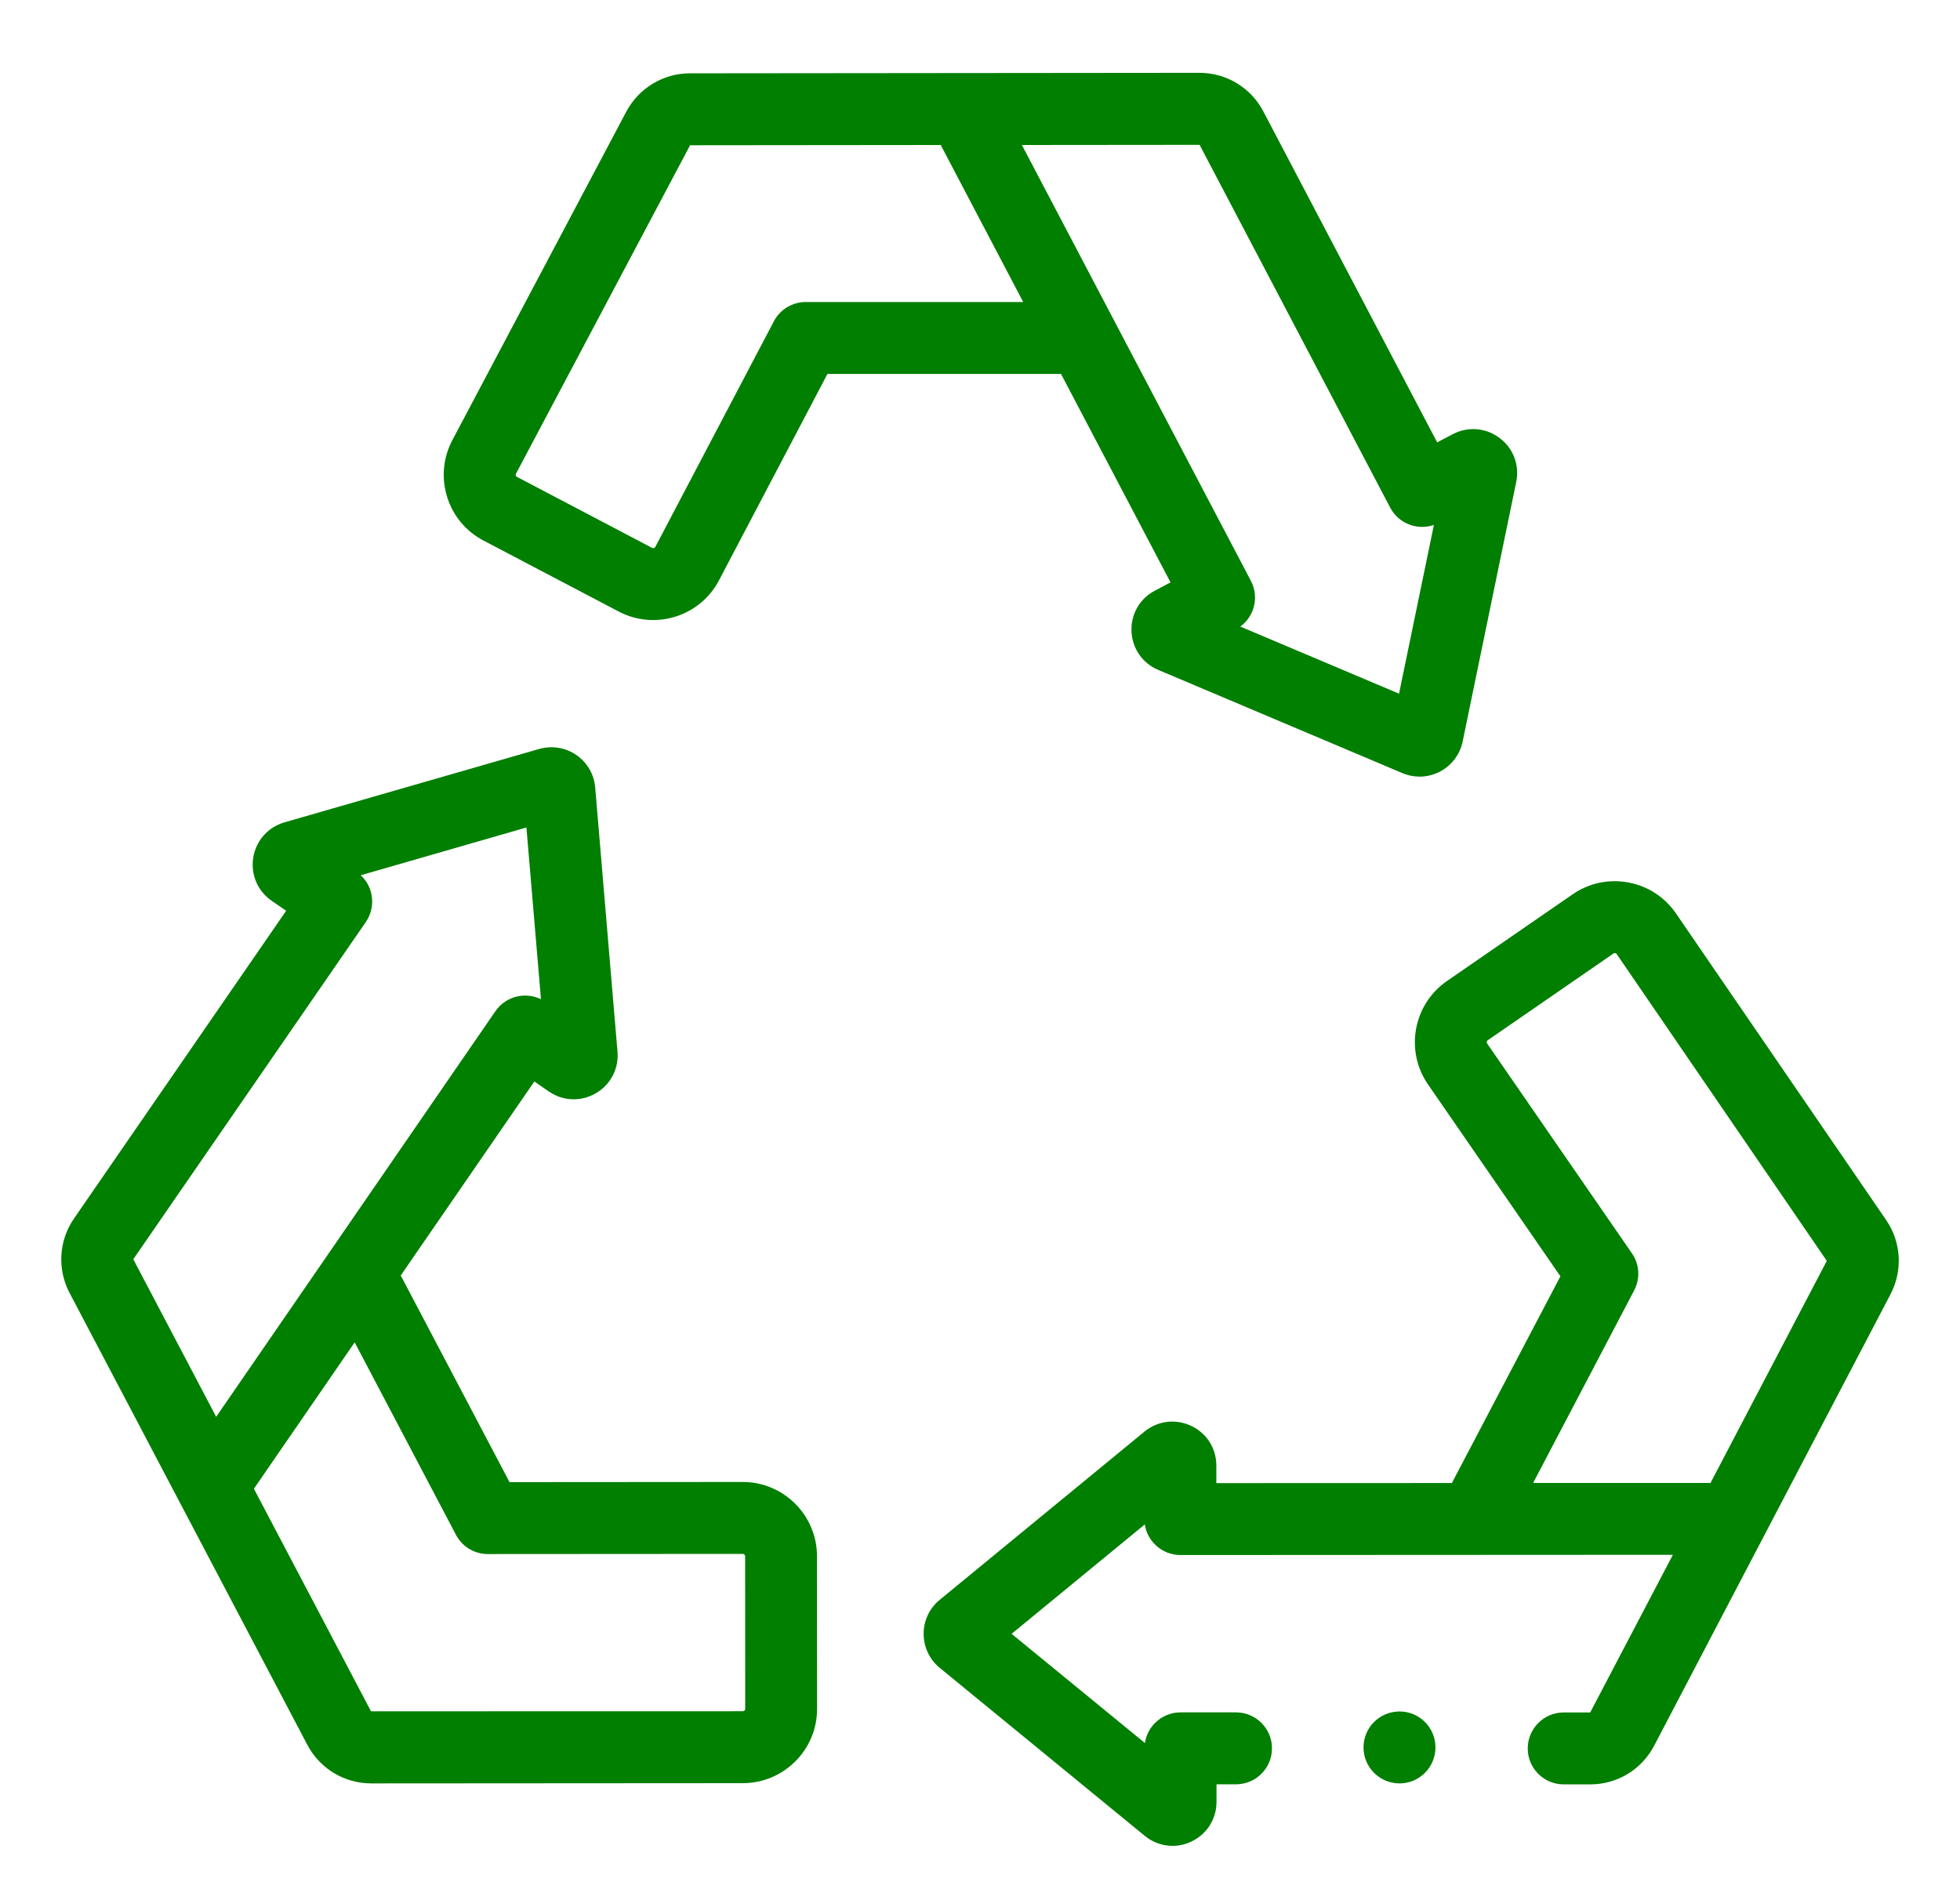 <svg xmlns="http://www.w3.org/2000/svg" fill="none" viewBox="0 0 24 23" height="23" width="24">
<g clip-path="url(#clip0_9777_113141)">
<path fill="#007F00" d="M14.333 7.133L14.142 7.234C13.956 7.331 13.846 7.523 13.855 7.732C13.864 7.942 13.989 8.124 14.183 8.205L17.174 9.47C17.241 9.498 17.312 9.512 17.383 9.512C17.469 9.512 17.554 9.491 17.633 9.45C17.776 9.375 17.877 9.241 17.91 9.082L18.566 5.903C18.608 5.697 18.531 5.491 18.363 5.365C18.195 5.238 17.975 5.22 17.789 5.318L17.598 5.418L15.469 1.364C15.316 1.073 15.016 0.892 14.687 0.892C14.686 0.892 14.686 0.892 14.685 0.892L8.449 0.898C8.121 0.898 7.822 1.079 7.668 1.369L5.538 5.393C5.425 5.608 5.403 5.854 5.475 6.086C5.547 6.318 5.705 6.508 5.921 6.621L7.576 7.49C8.02 7.723 8.571 7.552 8.804 7.108L10.132 4.58H12.992L14.333 7.133ZM14.689 1.774L17.023 6.218C17.126 6.413 17.356 6.5 17.558 6.429L17.131 8.496L15.187 7.674C15.263 7.619 15.32 7.54 15.348 7.449C15.383 7.338 15.371 7.217 15.317 7.114L12.513 1.776L14.689 1.774ZM9.866 3.699C9.702 3.699 9.552 3.79 9.476 3.935L8.024 6.699C8.017 6.713 8 6.718 7.986 6.711L6.33 5.841C6.327 5.84 6.319 5.836 6.316 5.824C6.312 5.813 6.317 5.805 6.317 5.804L8.45 1.779L11.519 1.776L12.529 3.699L9.866 3.699Z"></path>
<path fill="#007F00" d="M23.095 14.942L20.521 11.186C20.383 10.986 20.176 10.852 19.937 10.808C19.698 10.764 19.456 10.816 19.256 10.954L17.717 12.016C17.305 12.301 17.201 12.868 17.485 13.281L19.107 15.632L17.778 18.164L14.894 18.165L14.894 17.95C14.894 17.74 14.776 17.553 14.586 17.464C14.396 17.374 14.177 17.401 14.014 17.534L11.505 19.596C11.381 19.698 11.309 19.85 11.31 20.011C11.31 20.172 11.381 20.324 11.506 20.427L14.017 22.485C14.115 22.566 14.235 22.608 14.357 22.608C14.435 22.608 14.514 22.591 14.588 22.555C14.778 22.466 14.896 22.279 14.896 22.069L14.896 21.854L15.135 21.854H15.135C15.378 21.854 15.575 21.657 15.575 21.414C15.576 21.171 15.379 20.974 15.135 20.973L14.455 20.973C14.455 20.973 14.455 20.973 14.455 20.973C14.338 20.973 14.226 21.02 14.144 21.102C14.076 21.169 14.033 21.256 14.02 21.349L12.387 20.011L14.018 18.671C14.032 18.764 14.075 18.85 14.143 18.917C14.225 19 14.337 19.046 14.454 19.046H14.454L20.484 19.043L19.472 20.974L19.147 20.974C19.147 20.974 19.147 20.974 19.147 20.974C18.904 20.974 18.707 21.172 18.707 21.415C18.707 21.658 18.904 21.855 19.147 21.855L19.472 21.855H19.472C19.802 21.855 20.102 21.674 20.255 21.381L23.149 15.852C23.301 15.561 23.281 15.213 23.095 14.942ZM20.945 18.163L18.773 18.163L20.01 15.805C20.086 15.66 20.076 15.485 19.983 15.351L18.21 12.781C18.208 12.778 18.203 12.771 18.205 12.759C18.208 12.748 18.215 12.743 18.217 12.741L19.756 11.679C19.759 11.677 19.766 11.672 19.778 11.674C19.79 11.676 19.795 11.684 19.796 11.685L22.369 15.443L20.945 18.163Z"></path>
<path fill="#007F00" d="M9.095 18.151C9.095 18.151 9.095 18.151 9.095 18.151L6.239 18.153L4.907 15.622L6.543 13.246L6.72 13.368C6.893 13.488 7.114 13.496 7.296 13.39C7.477 13.285 7.579 13.089 7.561 12.88L7.288 9.644C7.274 9.483 7.19 9.339 7.057 9.247C6.924 9.156 6.759 9.129 6.603 9.173L3.483 10.072C3.281 10.131 3.135 10.296 3.101 10.503C3.068 10.711 3.154 10.914 3.327 11.033L3.504 11.155L0.907 14.923C0.719 15.194 0.699 15.544 0.852 15.836L3.763 21.37C3.917 21.662 4.216 21.843 4.546 21.843H4.546L9.097 21.84C9.598 21.839 10.006 21.431 10.005 20.93L10.004 19.06C10.004 18.559 9.596 18.151 9.095 18.151ZM1.632 15.423L4.48 11.292C4.546 11.195 4.571 11.077 4.55 10.962C4.533 10.868 4.486 10.784 4.417 10.72L6.446 10.135L6.624 12.238C6.539 12.197 6.443 12.184 6.35 12.201C6.235 12.222 6.133 12.288 6.067 12.384L2.647 17.353L1.632 15.423ZM9.096 20.959L4.543 20.96L3.109 18.234L4.343 16.441L5.583 18.798C5.659 18.943 5.809 19.034 5.973 19.034H5.973L9.095 19.032C9.111 19.032 9.124 19.045 9.124 19.061L9.125 20.93C9.125 20.946 9.112 20.959 9.096 20.959Z"></path>
<path fill="#007F00" d="M17.137 21.843C17.38 21.843 17.577 21.645 17.577 21.402C17.577 21.159 17.38 20.962 17.137 20.962C16.893 20.962 16.696 21.159 16.696 21.402C16.696 21.645 16.893 21.843 17.137 21.843Z"></path>
</g>
<defs>
<clipPath id="clip0_9777_113141">
<rect transform="translate(0.75 0.5)" fill="white" height="22.5" width="22.5"></rect>
</clipPath>
</defs>
</svg>
